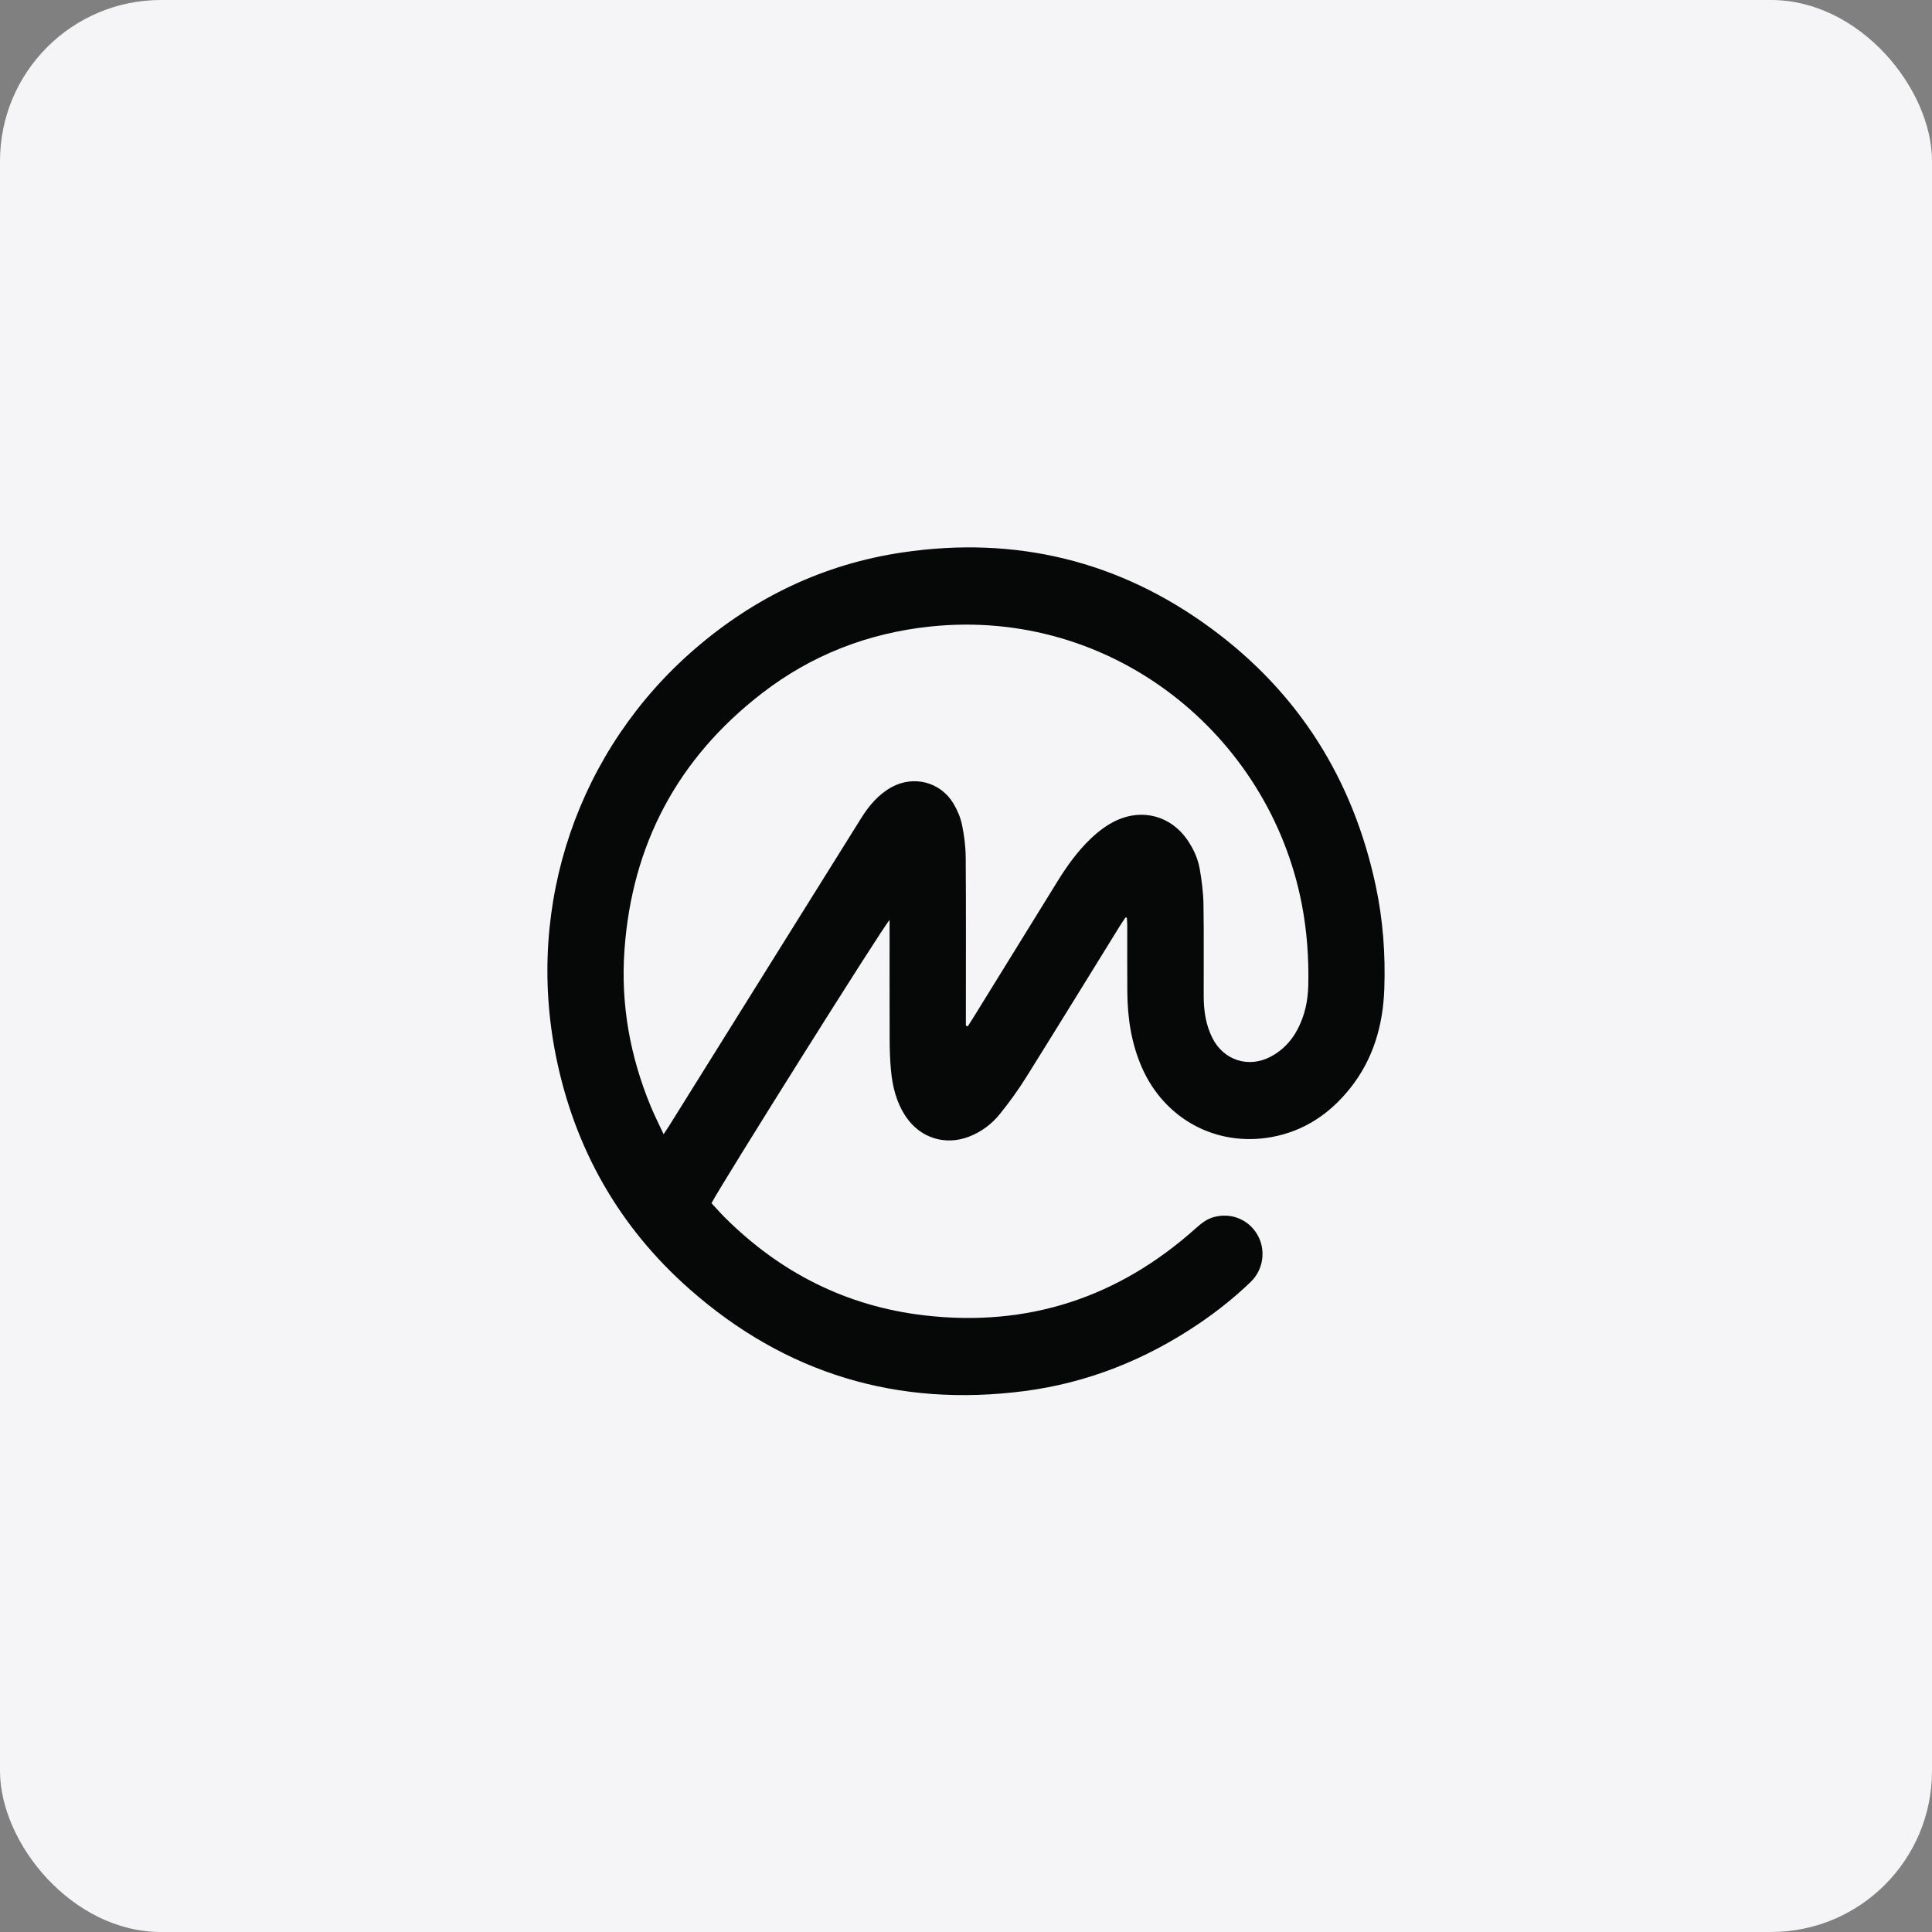 <svg width="60" height="60" viewBox="0 0 60 60" fill="none" xmlns="http://www.w3.org/2000/svg">
<rect x="0" y="0" width="60" height="60" fill="#808080" stroke="none"/>
<rect width="60" height="60" rx="5" fill="#F5F5F7"/>
<path d="M34.954 28.491C34.895 28.581 34.833 28.669 34.776 28.761C33.807 30.326 32.845 31.895 31.868 33.456C31.623 33.849 31.35 34.226 31.06 34.587C30.805 34.905 30.48 35.151 30.093 35.3C29.355 35.585 28.585 35.343 28.139 34.688C27.839 34.248 27.717 33.749 27.669 33.23C27.641 32.922 27.63 32.611 27.629 32.302C27.625 31.157 27.627 30.013 27.627 28.868C27.627 28.777 27.627 28.685 27.627 28.57C27.451 28.732 22.425 36.736 22.096 37.366C22.228 37.507 22.362 37.661 22.506 37.805C24.228 39.523 26.289 40.569 28.709 40.85C31.917 41.223 34.726 40.302 37.132 38.149C37.3 37.998 37.472 37.859 37.695 37.798C38.229 37.65 38.775 37.87 39.049 38.344C39.322 38.817 39.242 39.426 38.838 39.815C38.335 40.299 37.789 40.732 37.21 41.123C35.571 42.228 33.774 42.946 31.816 43.201C27.882 43.712 24.395 42.664 21.418 40.038C19.224 38.104 17.844 35.671 17.266 32.803C16.31 28.056 17.973 23.266 21.579 20.153C23.442 18.545 25.587 17.519 28.021 17.157C31.539 16.634 34.767 17.413 37.631 19.528C40.339 21.526 42.019 24.21 42.723 27.501C42.949 28.557 43.029 29.631 42.991 30.708C42.951 31.843 42.648 32.9 41.926 33.802C41.292 34.595 40.49 35.134 39.478 35.315C37.763 35.62 36.164 34.749 35.463 33.153C35.135 32.405 35.017 31.62 35.01 30.814C35.004 30.125 35.009 29.437 35.008 28.748C35.008 28.666 35 28.585 34.996 28.503C34.982 28.499 34.968 28.495 34.954 28.491ZM29.996 31.85C30.015 31.858 30.034 31.867 30.054 31.875C30.112 31.784 30.171 31.694 30.228 31.602C31.101 30.19 31.971 28.776 32.845 27.365C33.136 26.896 33.456 26.448 33.855 26.063C34.098 25.829 34.362 25.624 34.67 25.48C35.486 25.101 36.367 25.343 36.877 26.087C37.063 26.361 37.203 26.66 37.258 26.983C37.321 27.346 37.369 27.716 37.375 28.083C37.391 29.038 37.378 29.994 37.382 30.949C37.384 31.4 37.449 31.841 37.659 32.249C38.012 32.934 38.777 33.176 39.46 32.817C39.82 32.627 40.092 32.347 40.285 31.989C40.519 31.555 40.619 31.086 40.63 30.599C40.649 29.754 40.589 28.915 40.429 28.083C39.414 22.817 34.545 18.865 28.894 19.457C26.957 19.66 25.2 20.342 23.661 21.532C21.052 23.548 19.626 26.216 19.393 29.51C19.274 31.187 19.566 32.8 20.206 34.351C20.323 34.635 20.463 34.91 20.609 35.224C20.679 35.117 20.728 35.048 20.772 34.977C21.897 33.175 23.022 31.372 24.146 29.57C25.012 28.183 25.876 26.796 26.743 25.411C26.988 25.02 27.279 24.671 27.691 24.445C28.375 24.071 29.206 24.283 29.607 24.95C29.729 25.153 29.828 25.384 29.876 25.614C29.946 25.949 29.989 26.295 29.991 26.636C30.003 28.28 29.996 29.923 29.996 31.567C29.996 31.661 29.996 31.755 29.996 31.85Z" fill="#060707"/>
</svg>
